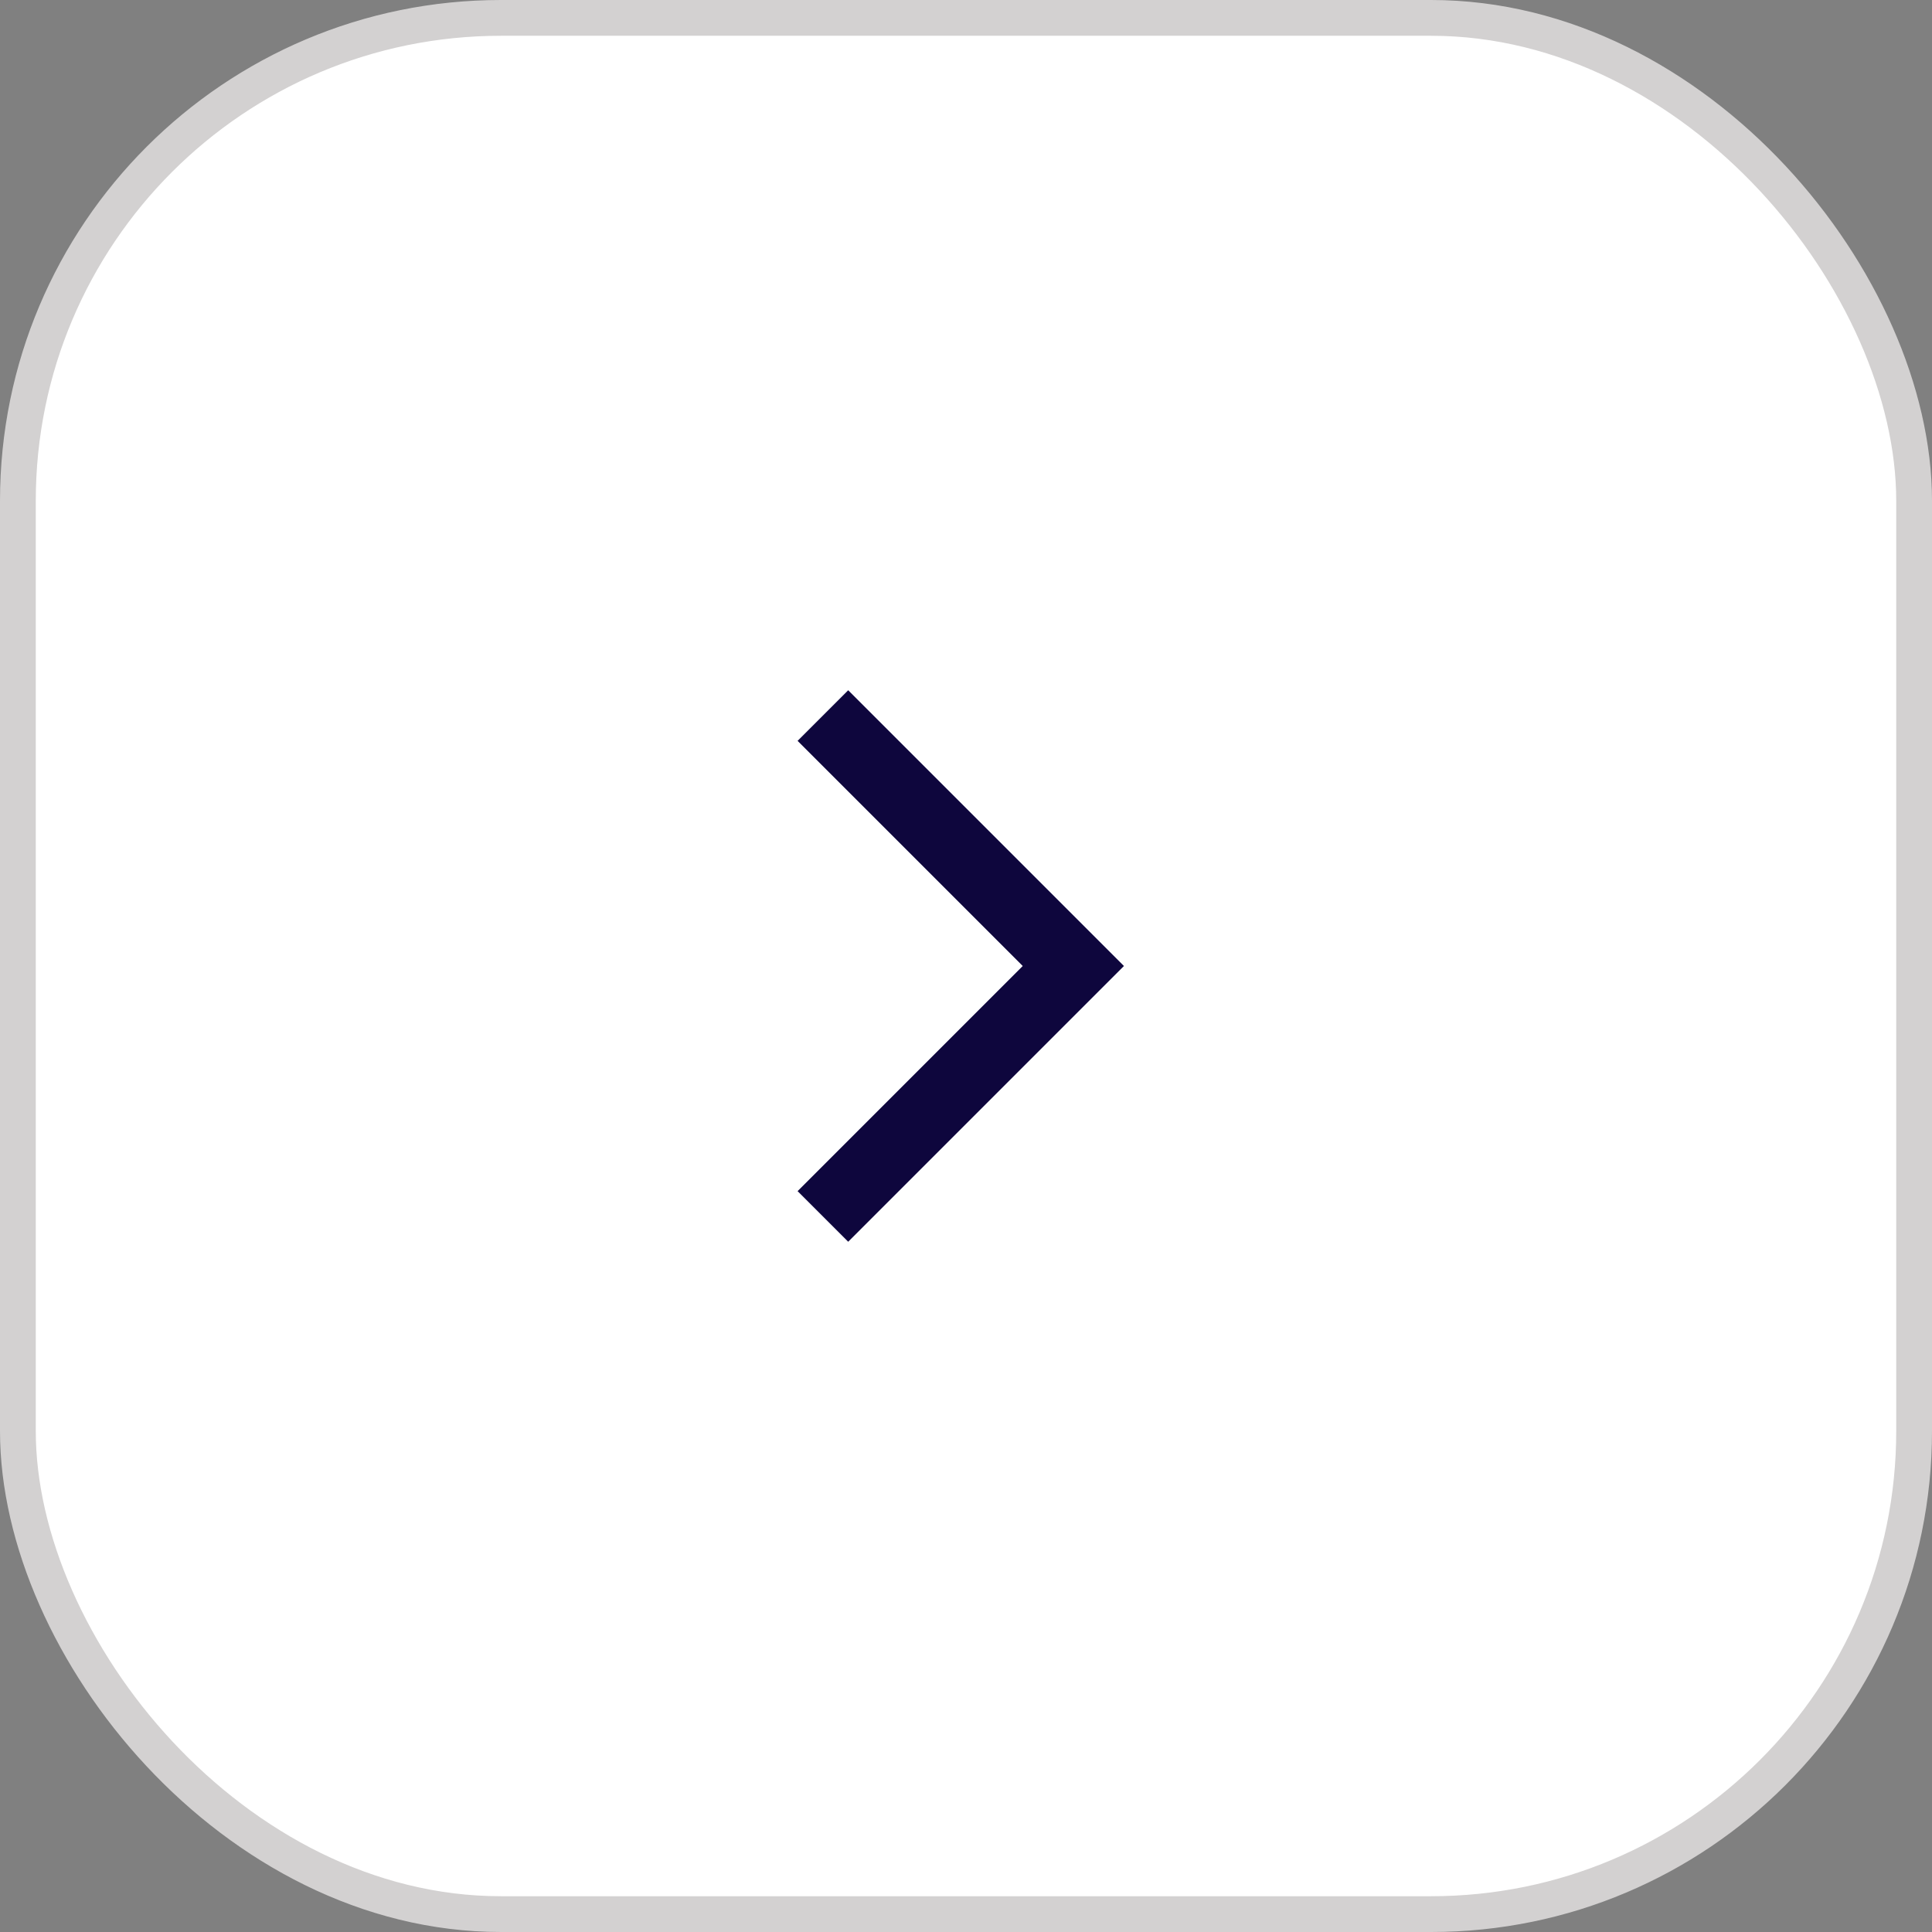 <?xml version="1.0" encoding="utf-8"?>
<svg width="54" height="54" viewBox="0 0 54 54" fill="none" xmlns="http://www.w3.org/2000/svg">
    <rect x="0" y="0" width="54" height="54" fill="#808080" stroke="none"/>
    <rect x="0.5" y="0.5" width="53" height="53" rx="13.5" fill="white" />
    <rect x="0.5" y="0.5" width="53" height="53" rx="13.5" stroke="#D3D1D1" />
    <path d="M23 20L30 27L23 34" stroke="#0E063D" stroke-width="2" />
</svg>
